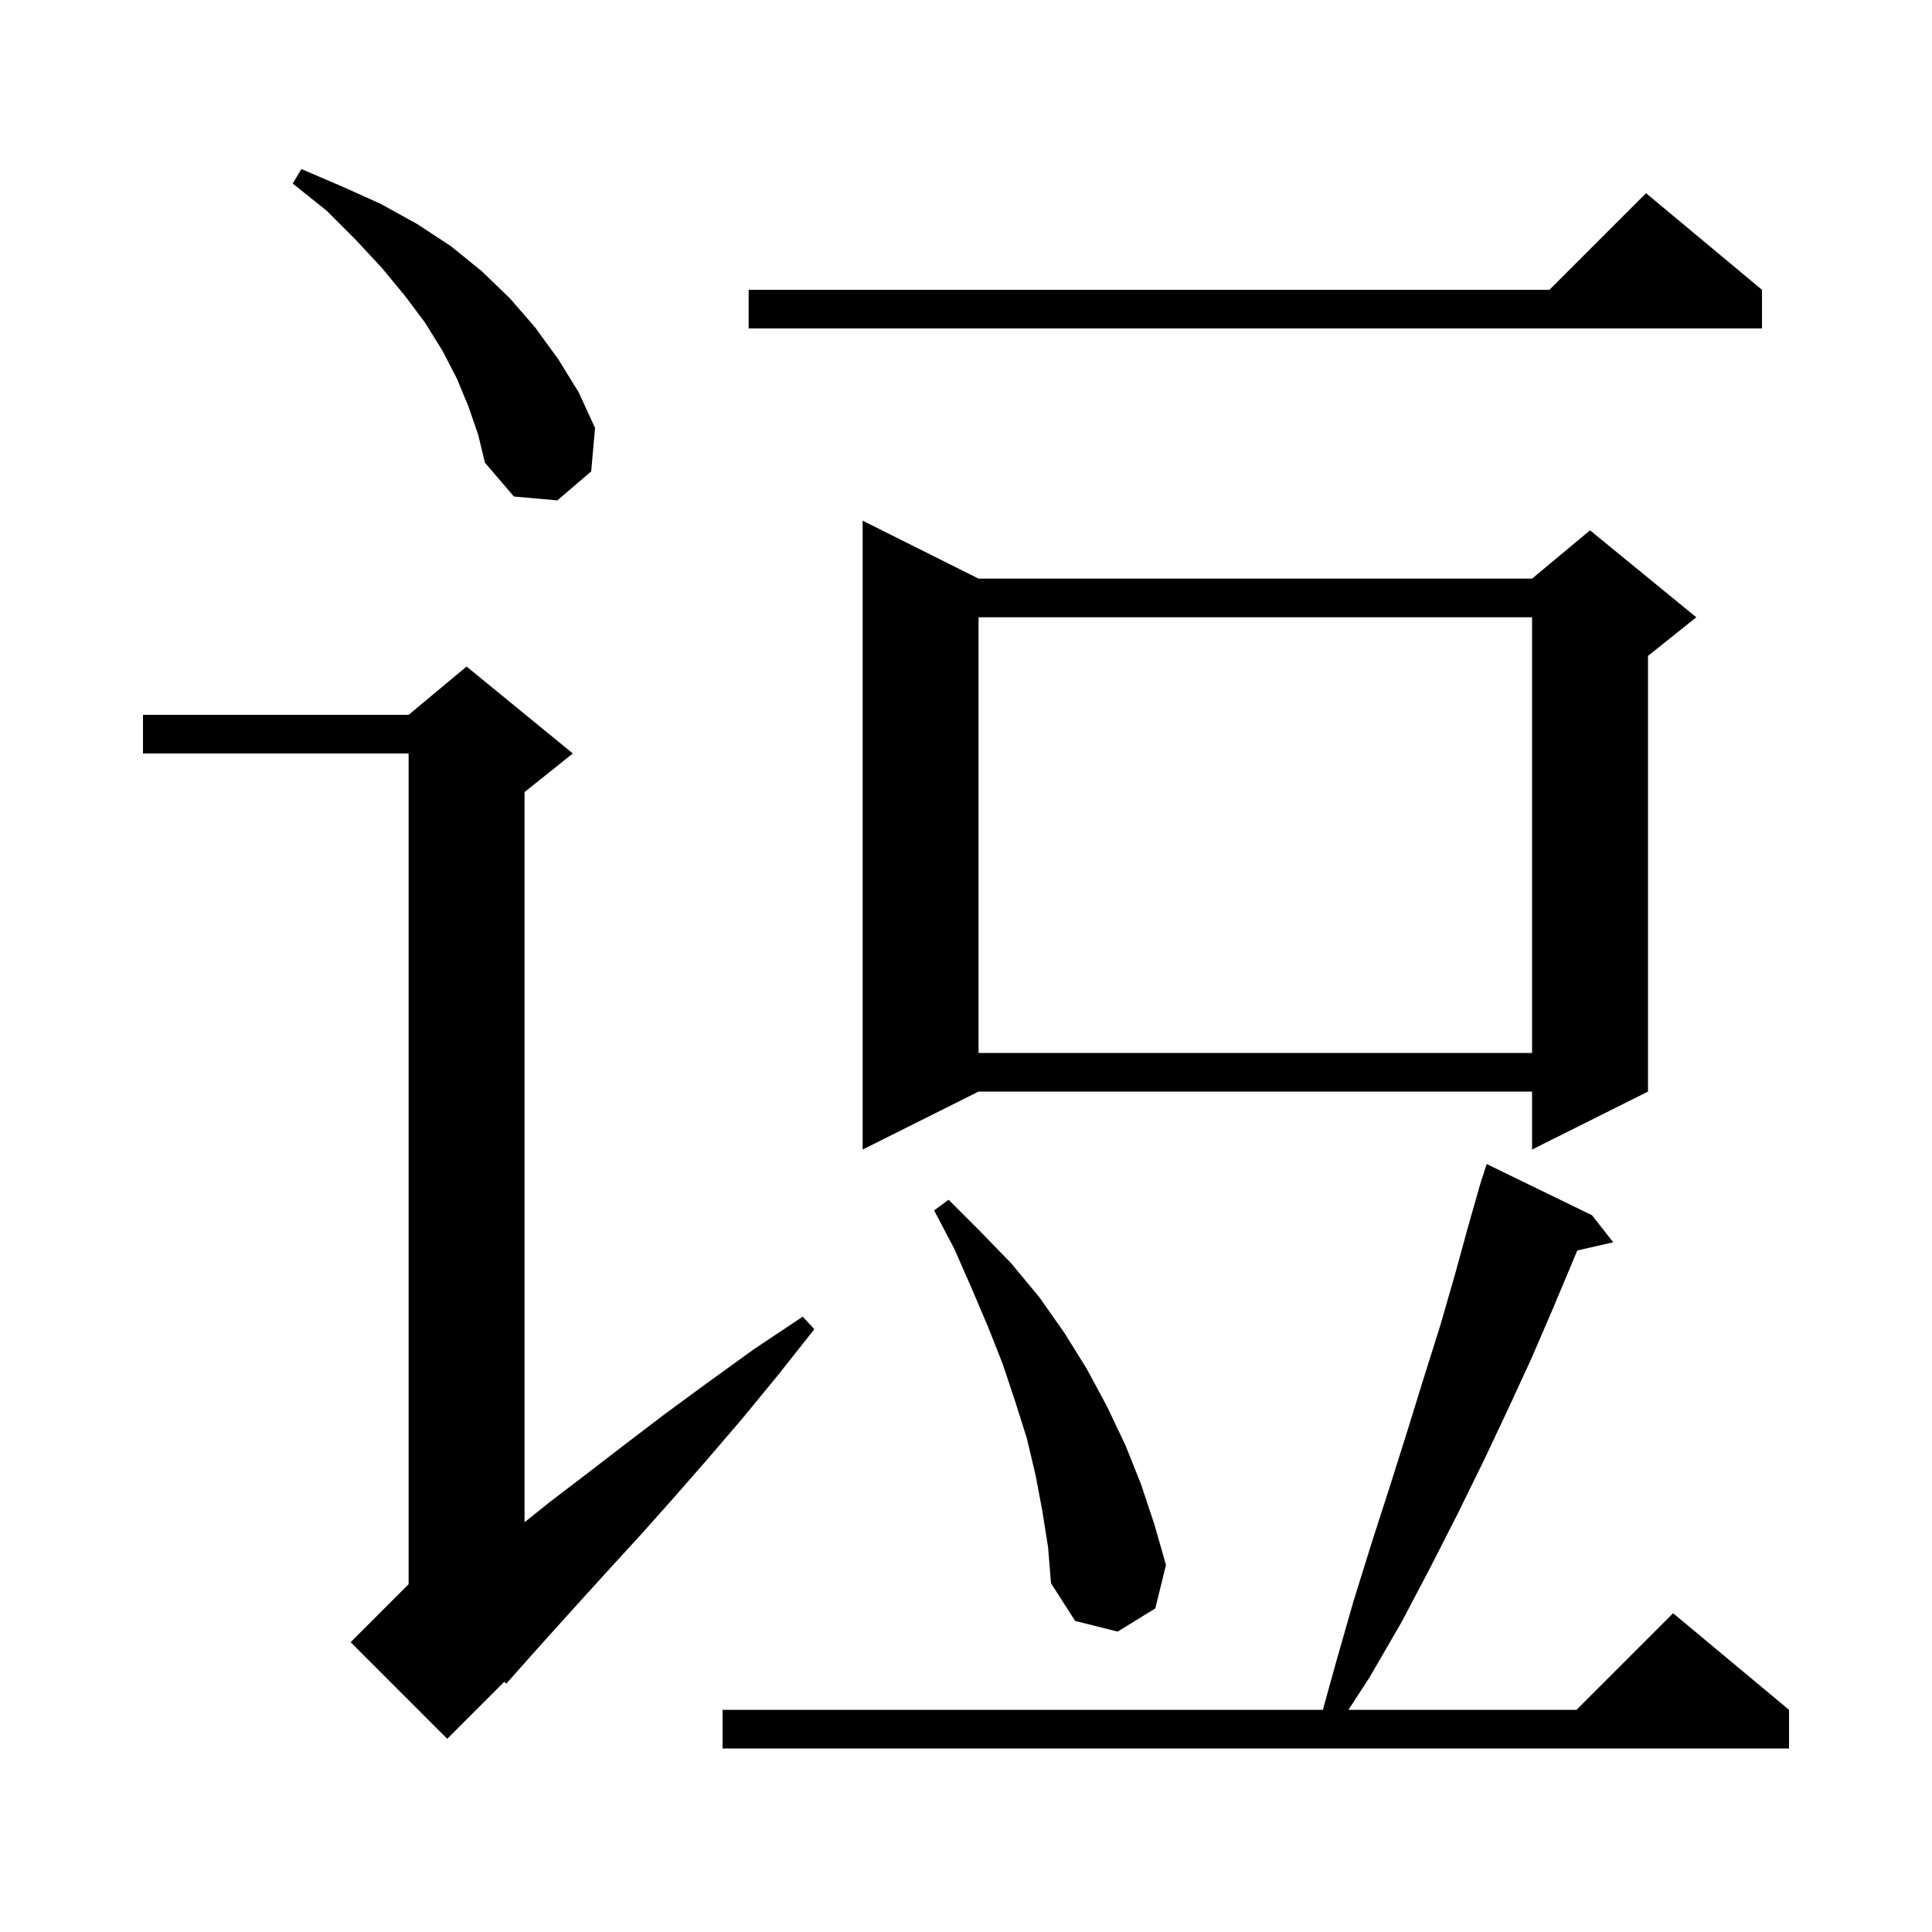 <svg xmlns="http://www.w3.org/2000/svg" xmlns:xlink="http://www.w3.org/1999/xlink" version="1.1" baseProfile="full" viewBox="0 0 200 200" width="200" height="200"><g fill="currentColor"><path d="M 164.8 125.8 L 167.0 128.6 L 163.28 129.448 L 162.8 130.6 L 160.7 135.6 L 158.5 140.7 L 156.1 145.9 L 153.6 151.2 L 150.9 156.7 L 148.1 162.2 L 145.1 167.9 L 141.8 173.6 L 139.593 177.0 L 163.2 177.0 L 173.2 167.0 L 185.2 177.0 L 185.2 181.0 L 74.8 181.0 L 74.8 177.0 L 136.943 177.0 L 138.3 172.1 L 140.1 165.8 L 142.0 159.7 L 143.9 153.8 L 145.7 148.1 L 147.4 142.6 L 149.1 137.2 L 150.6 132.0 L 152.0 126.9 L 153.113 123.003 L 153.1 123.0 L 153.233 122.583 L 153.4 122.0 L 153.418 122.006 L 153.9 120.5 Z M 59.3 78.0 L 54.3 82.0 L 54.3 157.58 L 56.9 155.5 L 60.7 152.6 L 64.6 149.6 L 68.8 146.4 L 73.3 143.1 L 78.0 139.7 L 83.1 136.3 L 84.3 137.6 L 80.5 142.4 L 76.8 146.9 L 73.2 151.1 L 69.7 155.1 L 66.4 158.8 L 63.2 162.3 L 60.2 165.6 L 57.4 168.7 L 54.8 171.6 L 52.4 174.3 L 52.206 174.094 L 46.3 180.0 L 36.3 170.0 L 42.3 164.0 L 42.3 78.0 L 14.8 78.0 L 14.8 74.0 L 42.3 74.0 L 48.3 69.0 Z M 107.9 156.4 L 107.2 152.7 L 106.3 148.9 L 105.1 145.1 L 103.8 141.2 L 102.3 137.4 L 100.6 133.4 L 98.8 129.3 L 96.7 125.3 L 98.2 124.2 L 101.5 127.5 L 104.7 130.8 L 107.6 134.3 L 110.2 138.0 L 112.5 141.7 L 114.6 145.6 L 116.5 149.6 L 118.1 153.6 L 119.5 157.8 L 120.7 162.0 L 119.6 166.5 L 115.7 168.9 L 111.3 167.8 L 108.8 163.9 L 108.5 160.2 Z M 101.3 59.9 L 158.6 59.9 L 164.6 54.9 L 175.6 63.9 L 170.6 67.9 L 170.6 113.0 L 158.6 119.0 L 158.6 113.0 L 101.3 113.0 L 89.3 119.0 L 89.3 53.9 Z M 101.3 63.9 L 101.3 109.0 L 158.6 109.0 L 158.6 63.9 Z M 48.5 42.1 L 47.3 39.2 L 45.8 36.3 L 44.0 33.4 L 41.9 30.6 L 39.5 27.7 L 36.8 24.8 L 33.8 21.8 L 30.3 19.0 L 31.2 17.5 L 35.4 19.3 L 39.4 21.1 L 43.2 23.2 L 46.7 25.5 L 49.9 28.1 L 52.8 30.9 L 55.4 33.9 L 57.8 37.2 L 59.9 40.6 L 61.6 44.3 L 61.2 48.8 L 57.7 51.8 L 53.2 51.4 L 50.2 47.9 L 49.5 45.0 Z M 182.4 30.0 L 182.4 34.0 L 77.5 34.0 L 77.5 30.0 L 160.4 30.0 L 170.4 20.0 Z "/></g></svg>